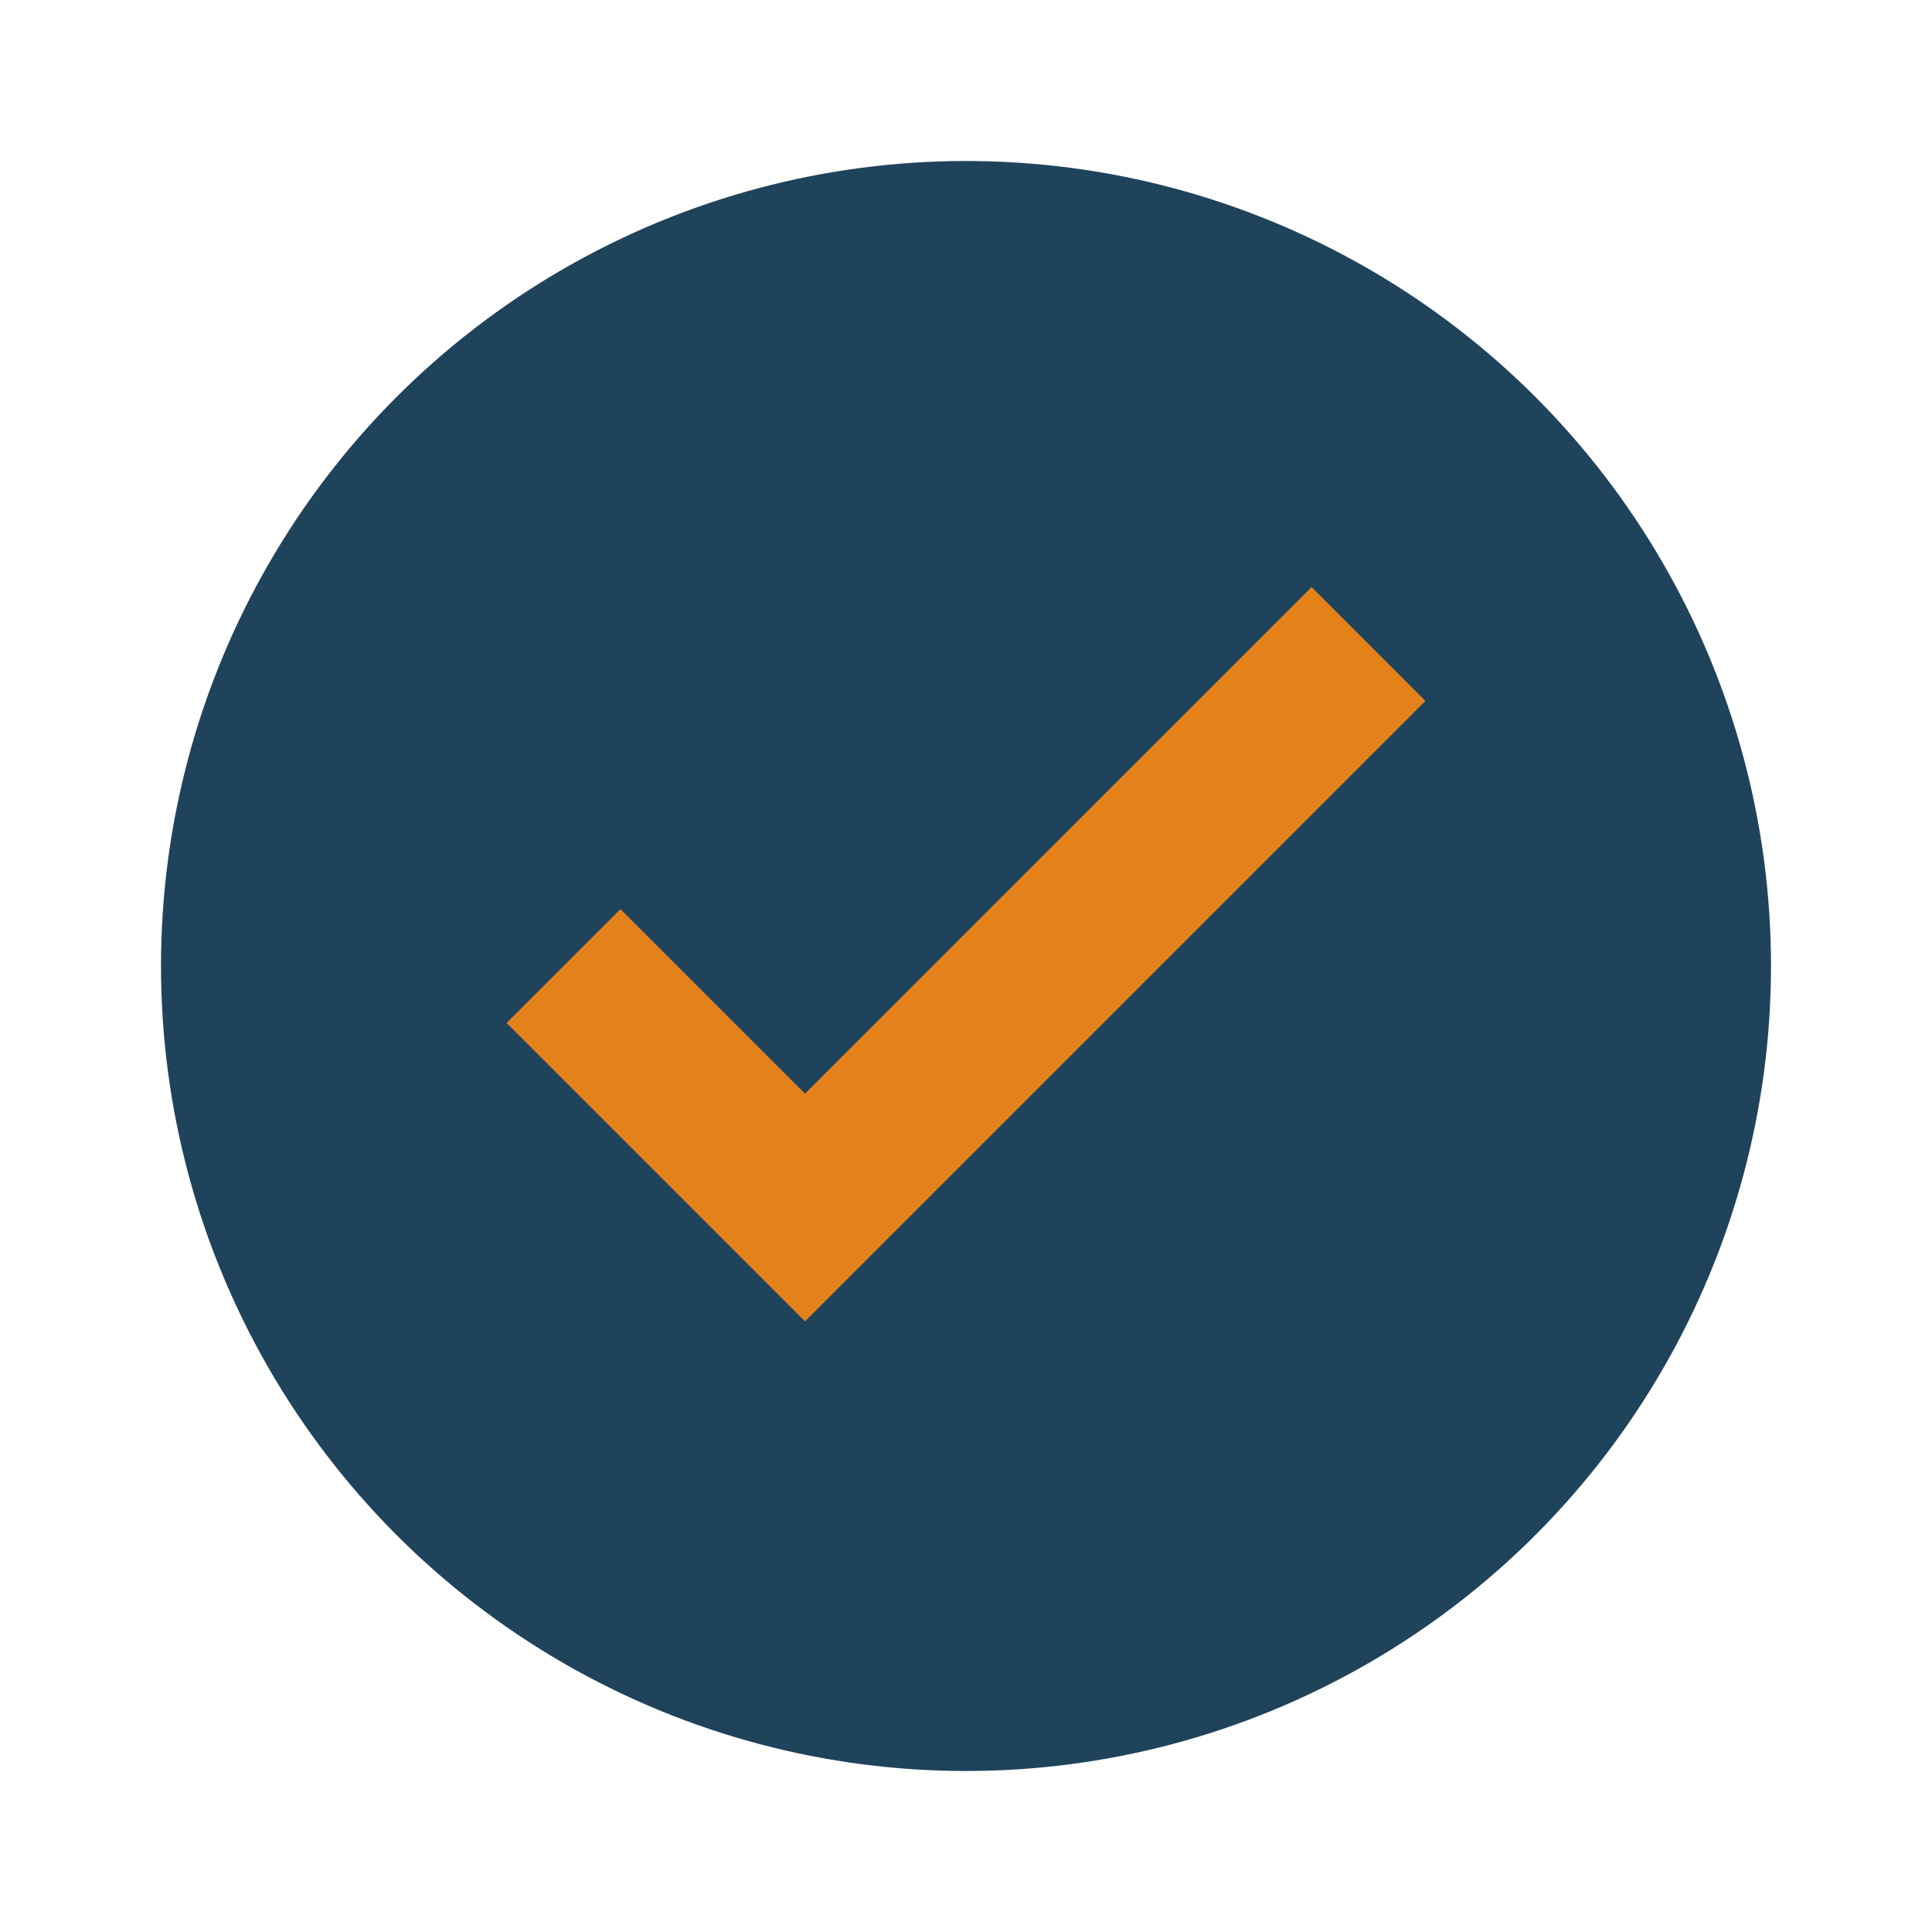 <?xml version="1.0" encoding="UTF-8"?>
<svg xmlns="http://www.w3.org/2000/svg" viewBox="0 0 24 24" width="24" height="24"><circle cx="12" cy="12" r="10" fill="#20435C"/><path d="M7 12l3 3 7-7" stroke="#E3821B" stroke-width="2" fill="none"/></svg>